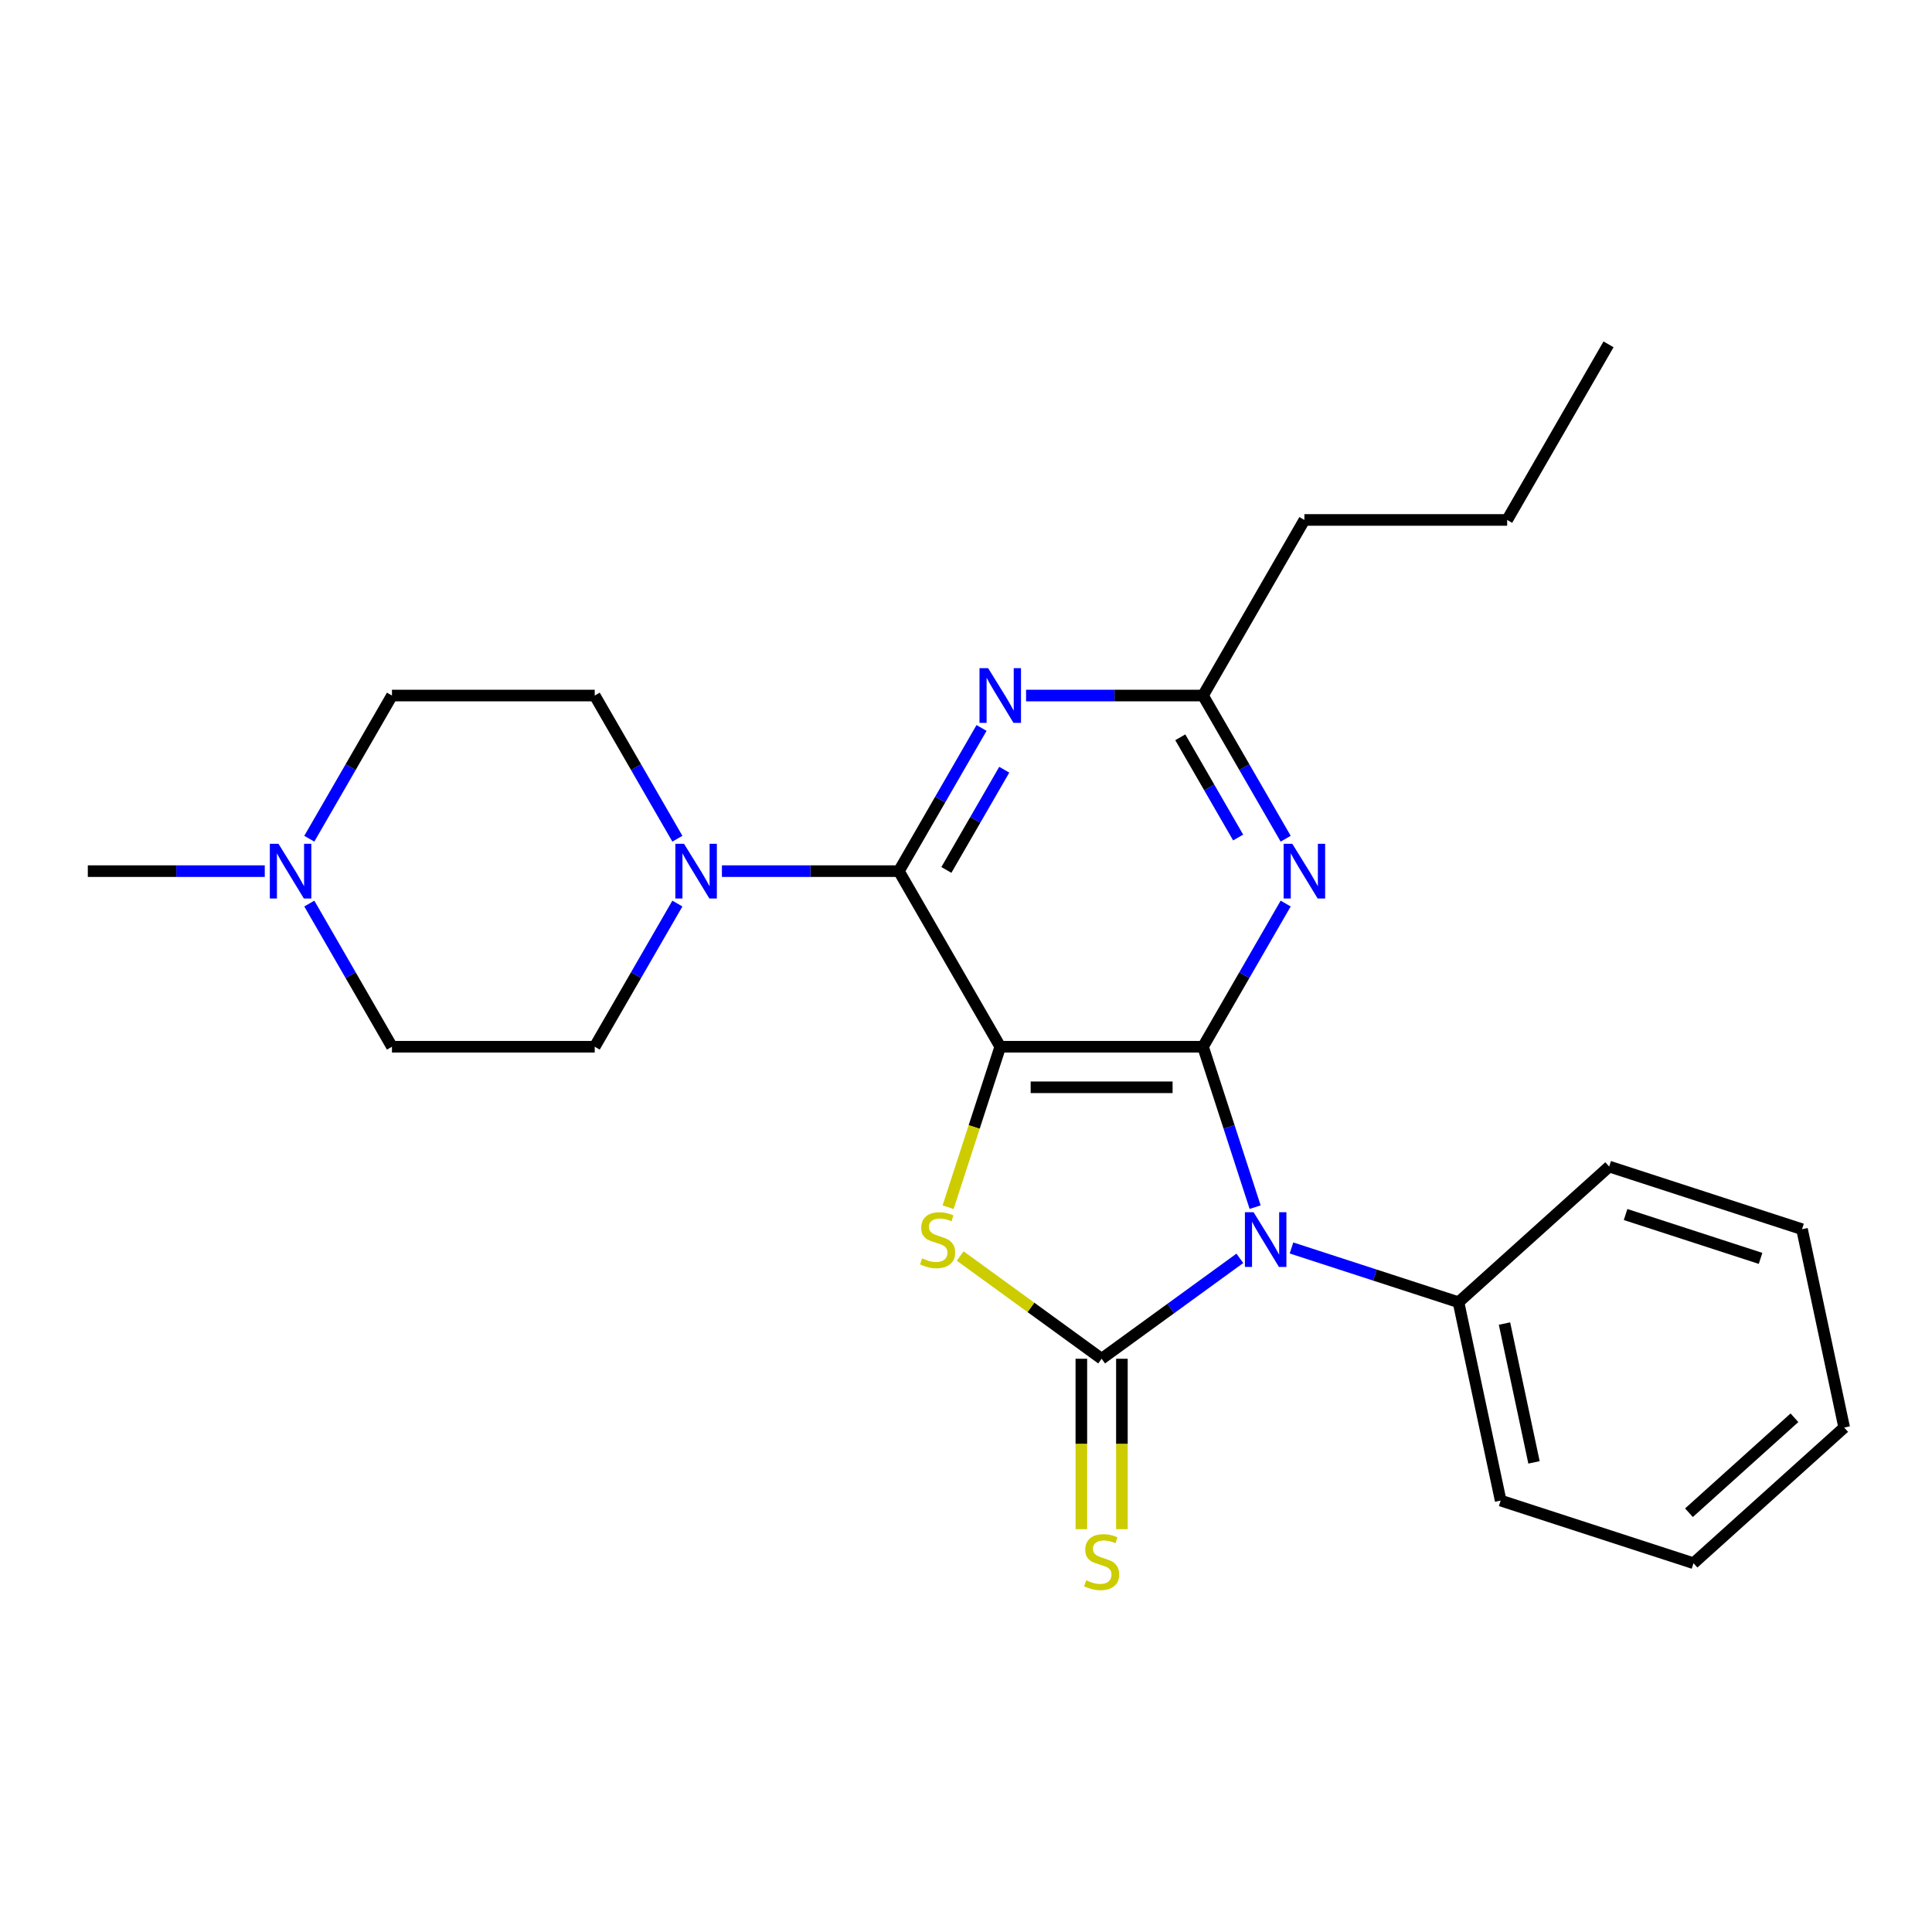 <?xml version='1.0' encoding='iso-8859-1'?>
<svg version='1.1' baseProfile='full'
              xmlns='http://www.w3.org/2000/svg'
                      xmlns:rdkit='http://www.rdkit.org/xml'
                      xmlns:xlink='http://www.w3.org/1999/xlink'
                  xml:space='preserve'
width='1000px' height='1000px' viewBox='0 0 1000 1000'>
<!-- END OF HEADER -->
<rect style='opacity:1.0;fill:#FFFFFF;stroke:none' width='1000' height='1000' x='0' y='0'> </rect>
<path class='bond-1' d='M 517.727,541.789 L 622.676,541.789' style='fill:none;fill-rule:evenodd;stroke:#000000;stroke-width:6px;stroke-linecap:butt;stroke-linejoin:miter;stroke-opacity:1' />
<path class='bond-1' d='M 533.469,562.779 L 606.934,562.779' style='fill:none;fill-rule:evenodd;stroke:#000000;stroke-width:6px;stroke-linecap:butt;stroke-linejoin:miter;stroke-opacity:1' />
<path class='bond-3' d='M 517.727,541.789 L 504.231,583.324' style='fill:none;fill-rule:evenodd;stroke:#000000;stroke-width:6px;stroke-linecap:butt;stroke-linejoin:miter;stroke-opacity:1' />
<path class='bond-3' d='M 504.231,583.324 L 490.736,624.858' style='fill:none;fill-rule:evenodd;stroke:#CCCC00;stroke-width:6px;stroke-linecap:butt;stroke-linejoin:miter;stroke-opacity:1' />
<path class='bond-4' d='M 517.727,541.789 L 465.252,450.9' style='fill:none;fill-rule:evenodd;stroke:#000000;stroke-width:6px;stroke-linecap:butt;stroke-linejoin:miter;stroke-opacity:1' />
<path class='bond-0' d='M 649.654,624.818 L 636.165,583.304' style='fill:none;fill-rule:evenodd;stroke:#0000FF;stroke-width:6px;stroke-linecap:butt;stroke-linejoin:miter;stroke-opacity:1' />
<path class='bond-0' d='M 636.165,583.304 L 622.676,541.789' style='fill:none;fill-rule:evenodd;stroke:#000000;stroke-width:6px;stroke-linecap:butt;stroke-linejoin:miter;stroke-opacity:1' />
<path class='bond-11' d='M 668.471,645.944 L 711.695,659.988' style='fill:none;fill-rule:evenodd;stroke:#0000FF;stroke-width:6px;stroke-linecap:butt;stroke-linejoin:miter;stroke-opacity:1' />
<path class='bond-11' d='M 711.695,659.988 L 754.92,674.033' style='fill:none;fill-rule:evenodd;stroke:#000000;stroke-width:6px;stroke-linecap:butt;stroke-linejoin:miter;stroke-opacity:1' />
<path class='bond-25' d='M 641.743,651.311 L 605.972,677.3' style='fill:none;fill-rule:evenodd;stroke:#0000FF;stroke-width:6px;stroke-linecap:butt;stroke-linejoin:miter;stroke-opacity:1' />
<path class='bond-25' d='M 605.972,677.3 L 570.201,703.29' style='fill:none;fill-rule:evenodd;stroke:#000000;stroke-width:6px;stroke-linecap:butt;stroke-linejoin:miter;stroke-opacity:1' />
<path class='bond-5' d='M 622.676,541.789 L 644.068,504.737' style='fill:none;fill-rule:evenodd;stroke:#000000;stroke-width:6px;stroke-linecap:butt;stroke-linejoin:miter;stroke-opacity:1' />
<path class='bond-5' d='M 644.068,504.737 L 665.461,467.684' style='fill:none;fill-rule:evenodd;stroke:#0000FF;stroke-width:6px;stroke-linecap:butt;stroke-linejoin:miter;stroke-opacity:1' />
<path class='bond-2' d='M 570.201,703.29 L 533.6,676.697' style='fill:none;fill-rule:evenodd;stroke:#000000;stroke-width:6px;stroke-linecap:butt;stroke-linejoin:miter;stroke-opacity:1' />
<path class='bond-2' d='M 533.6,676.697 L 496.999,650.105' style='fill:none;fill-rule:evenodd;stroke:#CCCC00;stroke-width:6px;stroke-linecap:butt;stroke-linejoin:miter;stroke-opacity:1' />
<path class='bond-9' d='M 559.706,703.29 L 559.706,747.392' style='fill:none;fill-rule:evenodd;stroke:#000000;stroke-width:6px;stroke-linecap:butt;stroke-linejoin:miter;stroke-opacity:1' />
<path class='bond-9' d='M 559.706,747.392 L 559.706,791.495' style='fill:none;fill-rule:evenodd;stroke:#CCCC00;stroke-width:6px;stroke-linecap:butt;stroke-linejoin:miter;stroke-opacity:1' />
<path class='bond-9' d='M 580.696,703.29 L 580.696,747.392' style='fill:none;fill-rule:evenodd;stroke:#000000;stroke-width:6px;stroke-linecap:butt;stroke-linejoin:miter;stroke-opacity:1' />
<path class='bond-9' d='M 580.696,747.392 L 580.696,791.495' style='fill:none;fill-rule:evenodd;stroke:#CCCC00;stroke-width:6px;stroke-linecap:butt;stroke-linejoin:miter;stroke-opacity:1' />
<path class='bond-6' d='M 465.252,450.9 L 486.644,413.848' style='fill:none;fill-rule:evenodd;stroke:#000000;stroke-width:6px;stroke-linecap:butt;stroke-linejoin:miter;stroke-opacity:1' />
<path class='bond-6' d='M 486.644,413.848 L 508.037,376.795' style='fill:none;fill-rule:evenodd;stroke:#0000FF;stroke-width:6px;stroke-linecap:butt;stroke-linejoin:miter;stroke-opacity:1' />
<path class='bond-6' d='M 489.847,450.279 L 504.822,424.343' style='fill:none;fill-rule:evenodd;stroke:#000000;stroke-width:6px;stroke-linecap:butt;stroke-linejoin:miter;stroke-opacity:1' />
<path class='bond-6' d='M 504.822,424.343 L 519.797,398.406' style='fill:none;fill-rule:evenodd;stroke:#0000FF;stroke-width:6px;stroke-linecap:butt;stroke-linejoin:miter;stroke-opacity:1' />
<path class='bond-7' d='M 465.252,450.9 L 419.459,450.9' style='fill:none;fill-rule:evenodd;stroke:#000000;stroke-width:6px;stroke-linecap:butt;stroke-linejoin:miter;stroke-opacity:1' />
<path class='bond-7' d='M 419.459,450.9 L 373.666,450.9' style='fill:none;fill-rule:evenodd;stroke:#0000FF;stroke-width:6px;stroke-linecap:butt;stroke-linejoin:miter;stroke-opacity:1' />
<path class='bond-26' d='M 665.461,434.117 L 644.068,397.064' style='fill:none;fill-rule:evenodd;stroke:#0000FF;stroke-width:6px;stroke-linecap:butt;stroke-linejoin:miter;stroke-opacity:1' />
<path class='bond-26' d='M 644.068,397.064 L 622.676,360.011' style='fill:none;fill-rule:evenodd;stroke:#000000;stroke-width:6px;stroke-linecap:butt;stroke-linejoin:miter;stroke-opacity:1' />
<path class='bond-26' d='M 640.865,433.496 L 625.891,407.559' style='fill:none;fill-rule:evenodd;stroke:#0000FF;stroke-width:6px;stroke-linecap:butt;stroke-linejoin:miter;stroke-opacity:1' />
<path class='bond-26' d='M 625.891,407.559 L 610.916,381.622' style='fill:none;fill-rule:evenodd;stroke:#000000;stroke-width:6px;stroke-linecap:butt;stroke-linejoin:miter;stroke-opacity:1' />
<path class='bond-8' d='M 531.09,360.011 L 576.883,360.011' style='fill:none;fill-rule:evenodd;stroke:#0000FF;stroke-width:6px;stroke-linecap:butt;stroke-linejoin:miter;stroke-opacity:1' />
<path class='bond-8' d='M 576.883,360.011 L 622.676,360.011' style='fill:none;fill-rule:evenodd;stroke:#000000;stroke-width:6px;stroke-linecap:butt;stroke-linejoin:miter;stroke-opacity:1' />
<path class='bond-12' d='M 350.613,467.684 L 329.22,504.737' style='fill:none;fill-rule:evenodd;stroke:#0000FF;stroke-width:6px;stroke-linecap:butt;stroke-linejoin:miter;stroke-opacity:1' />
<path class='bond-12' d='M 329.22,504.737 L 307.828,541.789' style='fill:none;fill-rule:evenodd;stroke:#000000;stroke-width:6px;stroke-linecap:butt;stroke-linejoin:miter;stroke-opacity:1' />
<path class='bond-13' d='M 350.613,434.117 L 329.22,397.064' style='fill:none;fill-rule:evenodd;stroke:#0000FF;stroke-width:6px;stroke-linecap:butt;stroke-linejoin:miter;stroke-opacity:1' />
<path class='bond-13' d='M 329.22,397.064 L 307.828,360.011' style='fill:none;fill-rule:evenodd;stroke:#000000;stroke-width:6px;stroke-linecap:butt;stroke-linejoin:miter;stroke-opacity:1' />
<path class='bond-17' d='M 622.676,360.011 L 675.151,269.123' style='fill:none;fill-rule:evenodd;stroke:#000000;stroke-width:6px;stroke-linecap:butt;stroke-linejoin:miter;stroke-opacity:1' />
<path class='bond-10' d='M 160.094,434.117 L 181.486,397.064' style='fill:none;fill-rule:evenodd;stroke:#0000FF;stroke-width:6px;stroke-linecap:butt;stroke-linejoin:miter;stroke-opacity:1' />
<path class='bond-10' d='M 181.486,397.064 L 202.879,360.011' style='fill:none;fill-rule:evenodd;stroke:#000000;stroke-width:6px;stroke-linecap:butt;stroke-linejoin:miter;stroke-opacity:1' />
<path class='bond-16' d='M 137.04,450.9 L 91.247,450.9' style='fill:none;fill-rule:evenodd;stroke:#0000FF;stroke-width:6px;stroke-linecap:butt;stroke-linejoin:miter;stroke-opacity:1' />
<path class='bond-16' d='M 91.247,450.9 L 45.455,450.9' style='fill:none;fill-rule:evenodd;stroke:#000000;stroke-width:6px;stroke-linecap:butt;stroke-linejoin:miter;stroke-opacity:1' />
<path class='bond-27' d='M 160.094,467.684 L 181.486,504.737' style='fill:none;fill-rule:evenodd;stroke:#0000FF;stroke-width:6px;stroke-linecap:butt;stroke-linejoin:miter;stroke-opacity:1' />
<path class='bond-27' d='M 181.486,504.737 L 202.879,541.789' style='fill:none;fill-rule:evenodd;stroke:#000000;stroke-width:6px;stroke-linecap:butt;stroke-linejoin:miter;stroke-opacity:1' />
<path class='bond-18' d='M 754.92,674.033 L 776.74,776.689' style='fill:none;fill-rule:evenodd;stroke:#000000;stroke-width:6px;stroke-linecap:butt;stroke-linejoin:miter;stroke-opacity:1' />
<path class='bond-18' d='M 778.724,685.067 L 793.998,756.927' style='fill:none;fill-rule:evenodd;stroke:#000000;stroke-width:6px;stroke-linecap:butt;stroke-linejoin:miter;stroke-opacity:1' />
<path class='bond-19' d='M 754.92,674.033 L 832.912,603.808' style='fill:none;fill-rule:evenodd;stroke:#000000;stroke-width:6px;stroke-linecap:butt;stroke-linejoin:miter;stroke-opacity:1' />
<path class='bond-14' d='M 307.828,541.789 L 202.879,541.789' style='fill:none;fill-rule:evenodd;stroke:#000000;stroke-width:6px;stroke-linecap:butt;stroke-linejoin:miter;stroke-opacity:1' />
<path class='bond-15' d='M 307.828,360.011 L 202.879,360.011' style='fill:none;fill-rule:evenodd;stroke:#000000;stroke-width:6px;stroke-linecap:butt;stroke-linejoin:miter;stroke-opacity:1' />
<path class='bond-20' d='M 675.151,269.123 L 780.1,269.123' style='fill:none;fill-rule:evenodd;stroke:#000000;stroke-width:6px;stroke-linecap:butt;stroke-linejoin:miter;stroke-opacity:1' />
<path class='bond-23' d='M 776.74,776.689 L 876.553,809.12' style='fill:none;fill-rule:evenodd;stroke:#000000;stroke-width:6px;stroke-linecap:butt;stroke-linejoin:miter;stroke-opacity:1' />
<path class='bond-22' d='M 832.912,603.808 L 932.725,636.239' style='fill:none;fill-rule:evenodd;stroke:#000000;stroke-width:6px;stroke-linecap:butt;stroke-linejoin:miter;stroke-opacity:1' />
<path class='bond-22' d='M 841.398,628.635 L 911.267,651.337' style='fill:none;fill-rule:evenodd;stroke:#000000;stroke-width:6px;stroke-linecap:butt;stroke-linejoin:miter;stroke-opacity:1' />
<path class='bond-21' d='M 780.1,269.123 L 832.575,178.234' style='fill:none;fill-rule:evenodd;stroke:#000000;stroke-width:6px;stroke-linecap:butt;stroke-linejoin:miter;stroke-opacity:1' />
<path class='bond-24' d='M 932.725,636.239 L 954.545,738.895' style='fill:none;fill-rule:evenodd;stroke:#000000;stroke-width:6px;stroke-linecap:butt;stroke-linejoin:miter;stroke-opacity:1' />
<path class='bond-28' d='M 876.553,809.12 L 954.545,738.895' style='fill:none;fill-rule:evenodd;stroke:#000000;stroke-width:6px;stroke-linecap:butt;stroke-linejoin:miter;stroke-opacity:1' />
<path class='bond-28' d='M 874.207,782.988 L 928.802,733.83' style='fill:none;fill-rule:evenodd;stroke:#000000;stroke-width:6px;stroke-linecap:butt;stroke-linejoin:miter;stroke-opacity:1' />
<path  class='atom-1' d='M 648.847 627.442
L 658.127 642.442
Q 659.047 643.922, 660.527 646.602
Q 662.007 649.282, 662.087 649.442
L 662.087 627.442
L 665.847 627.442
L 665.847 655.762
L 661.967 655.762
L 652.007 639.362
Q 650.847 637.442, 649.607 635.242
Q 648.407 633.042, 648.047 632.362
L 648.047 655.762
L 644.367 655.762
L 644.367 627.442
L 648.847 627.442
' fill='#0000FF'/>
<path  class='atom-4' d='M 477.296 651.322
Q 477.616 651.442, 478.936 652.002
Q 480.256 652.562, 481.696 652.922
Q 483.176 653.242, 484.616 653.242
Q 487.296 653.242, 488.856 651.962
Q 490.416 650.642, 490.416 648.362
Q 490.416 646.802, 489.616 645.842
Q 488.856 644.882, 487.656 644.362
Q 486.456 643.842, 484.456 643.242
Q 481.936 642.482, 480.416 641.762
Q 478.936 641.042, 477.856 639.522
Q 476.816 638.002, 476.816 635.442
Q 476.816 631.882, 479.216 629.682
Q 481.656 627.482, 486.456 627.482
Q 489.736 627.482, 493.456 629.042
L 492.536 632.122
Q 489.136 630.722, 486.576 630.722
Q 483.816 630.722, 482.296 631.882
Q 480.776 633.002, 480.816 634.962
Q 480.816 636.482, 481.576 637.402
Q 482.376 638.322, 483.496 638.842
Q 484.656 639.362, 486.576 639.962
Q 489.136 640.762, 490.656 641.562
Q 492.176 642.362, 493.256 644.002
Q 494.376 645.602, 494.376 648.362
Q 494.376 652.282, 491.736 654.402
Q 489.136 656.482, 484.776 656.482
Q 482.256 656.482, 480.336 655.922
Q 478.456 655.402, 476.216 654.482
L 477.296 651.322
' fill='#CCCC00'/>
<path  class='atom-6' d='M 668.891 436.74
L 678.171 451.74
Q 679.091 453.22, 680.571 455.9
Q 682.051 458.58, 682.131 458.74
L 682.131 436.74
L 685.891 436.74
L 685.891 465.06
L 682.011 465.06
L 672.051 448.66
Q 670.891 446.74, 669.651 444.54
Q 668.451 442.34, 668.091 441.66
L 668.091 465.06
L 664.411 465.06
L 664.411 436.74
L 668.891 436.74
' fill='#0000FF'/>
<path  class='atom-7' d='M 511.467 345.851
L 520.747 360.851
Q 521.667 362.331, 523.147 365.011
Q 524.627 367.691, 524.707 367.851
L 524.707 345.851
L 528.467 345.851
L 528.467 374.171
L 524.587 374.171
L 514.627 357.771
Q 513.467 355.851, 512.227 353.651
Q 511.027 351.451, 510.667 350.771
L 510.667 374.171
L 506.987 374.171
L 506.987 345.851
L 511.467 345.851
' fill='#0000FF'/>
<path  class='atom-8' d='M 354.043 436.74
L 363.323 451.74
Q 364.243 453.22, 365.723 455.9
Q 367.203 458.58, 367.283 458.74
L 367.283 436.74
L 371.043 436.74
L 371.043 465.06
L 367.163 465.06
L 357.203 448.66
Q 356.043 446.74, 354.803 444.54
Q 353.603 442.34, 353.243 441.66
L 353.243 465.06
L 349.563 465.06
L 349.563 436.74
L 354.043 436.74
' fill='#0000FF'/>
<path  class='atom-10' d='M 562.201 817.959
Q 562.521 818.079, 563.841 818.639
Q 565.161 819.199, 566.601 819.559
Q 568.081 819.879, 569.521 819.879
Q 572.201 819.879, 573.761 818.599
Q 575.321 817.279, 575.321 814.999
Q 575.321 813.439, 574.521 812.479
Q 573.761 811.519, 572.561 810.999
Q 571.361 810.479, 569.361 809.879
Q 566.841 809.119, 565.321 808.399
Q 563.841 807.679, 562.761 806.159
Q 561.721 804.639, 561.721 802.079
Q 561.721 798.519, 564.121 796.319
Q 566.561 794.119, 571.361 794.119
Q 574.641 794.119, 578.361 795.679
L 577.441 798.759
Q 574.041 797.359, 571.481 797.359
Q 568.721 797.359, 567.201 798.519
Q 565.681 799.639, 565.721 801.599
Q 565.721 803.119, 566.481 804.039
Q 567.281 804.959, 568.401 805.479
Q 569.561 805.999, 571.481 806.599
Q 574.041 807.399, 575.561 808.199
Q 577.081 808.999, 578.161 810.639
Q 579.281 812.239, 579.281 814.999
Q 579.281 818.919, 576.641 821.039
Q 574.041 823.119, 569.681 823.119
Q 567.161 823.119, 565.241 822.559
Q 563.361 822.039, 561.121 821.119
L 562.201 817.959
' fill='#CCCC00'/>
<path  class='atom-11' d='M 144.144 436.74
L 153.424 451.74
Q 154.344 453.22, 155.824 455.9
Q 157.304 458.58, 157.384 458.74
L 157.384 436.74
L 161.144 436.74
L 161.144 465.06
L 157.264 465.06
L 147.304 448.66
Q 146.144 446.74, 144.904 444.54
Q 143.704 442.34, 143.344 441.66
L 143.344 465.06
L 139.664 465.06
L 139.664 436.74
L 144.144 436.74
' fill='#0000FF'/>
</svg>
